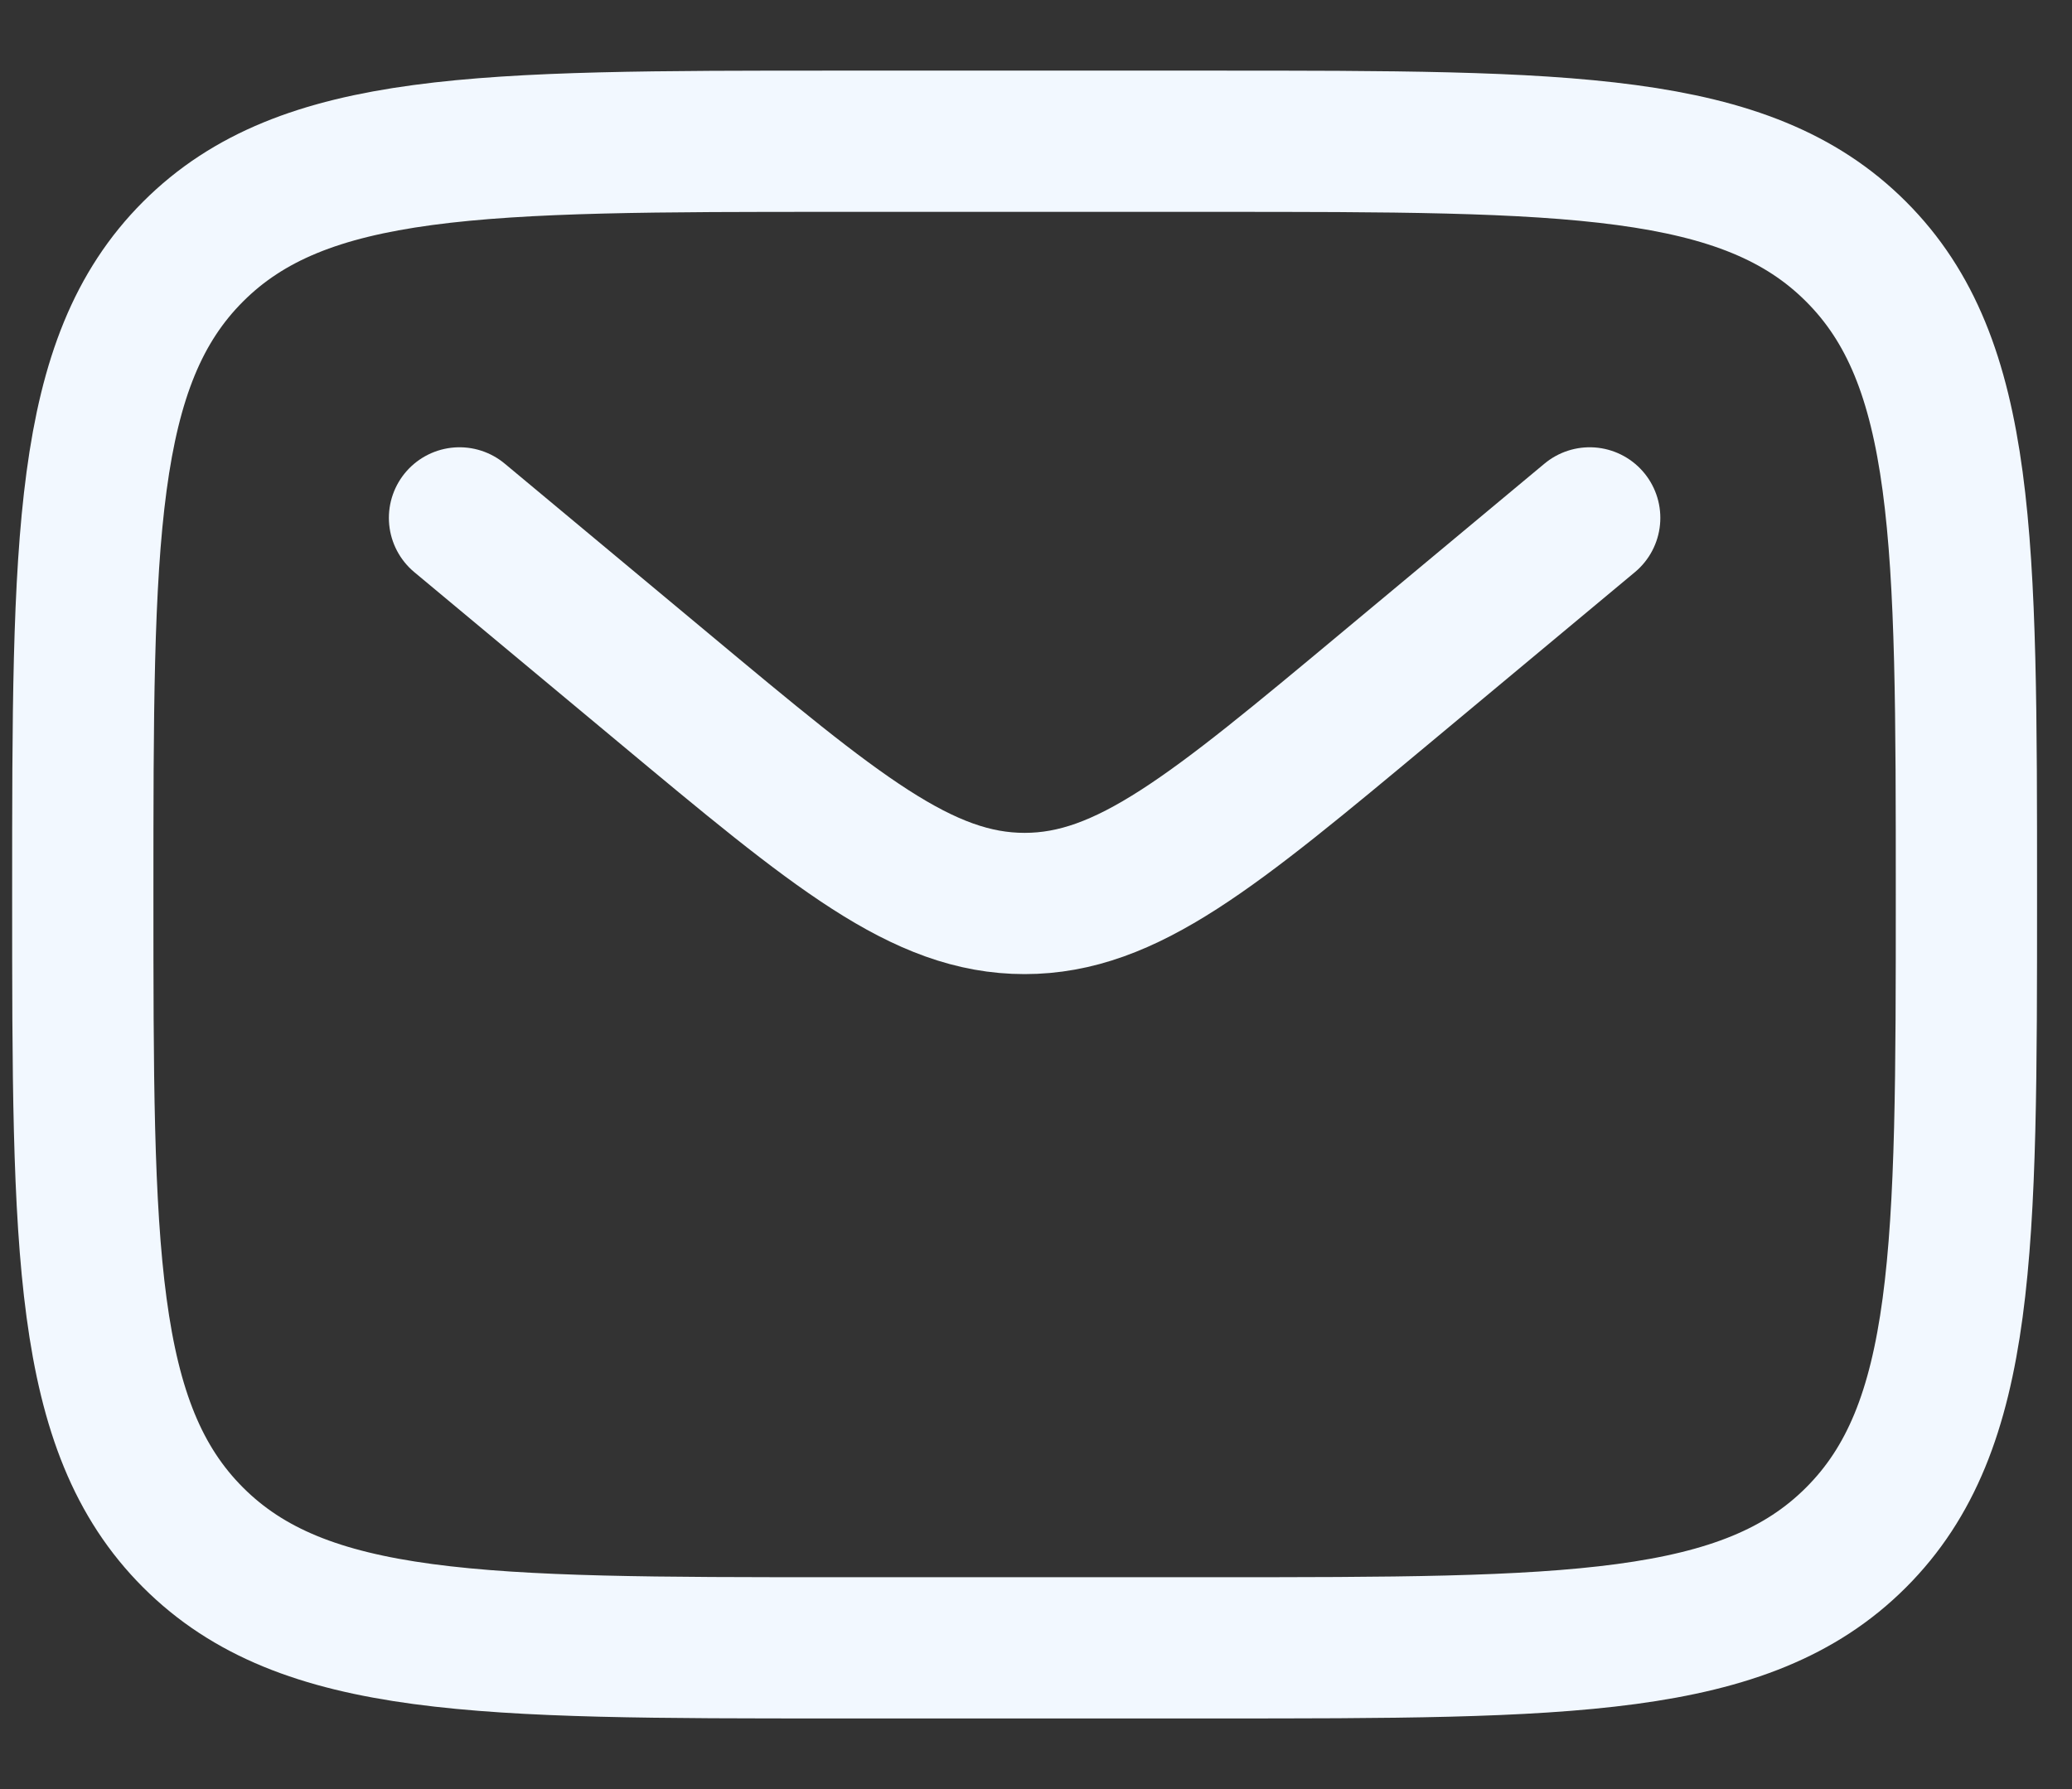 <svg width="22" height="19" viewBox="0 0 22 19" fill="none" xmlns="http://www.w3.org/2000/svg">
<rect x="0" y="0" width="22" height="19" fill="#333333" stroke="none"/>
<g id="Group 123">
<path id="Vector" d="M0.879 9.5C0.879 5.729 0.879 3.843 2.05 2.672C3.222 1.5 5.108 1.5 8.879 1.5H12.879C16.65 1.5 18.536 1.5 19.707 2.672C20.879 3.843 20.879 5.729 20.879 9.5C20.879 13.271 20.879 15.157 19.707 16.328C18.536 17.5 16.65 17.5 12.879 17.5H8.879C5.108 17.5 3.222 17.5 2.05 16.328C0.879 15.157 0.879 13.271 0.879 9.5Z" stroke="#F2F8FF" stroke-width="1.5"/>
<path id="Vector_2" d="M4.879 5.5L7.038 7.299C8.874 8.83 9.793 9.595 10.879 9.595C11.965 9.595 12.883 8.83 14.72 7.299L16.879 5.5" stroke="#F2F8FF" stroke-width="1.5" stroke-linecap="round"/>
</g>
</svg>
